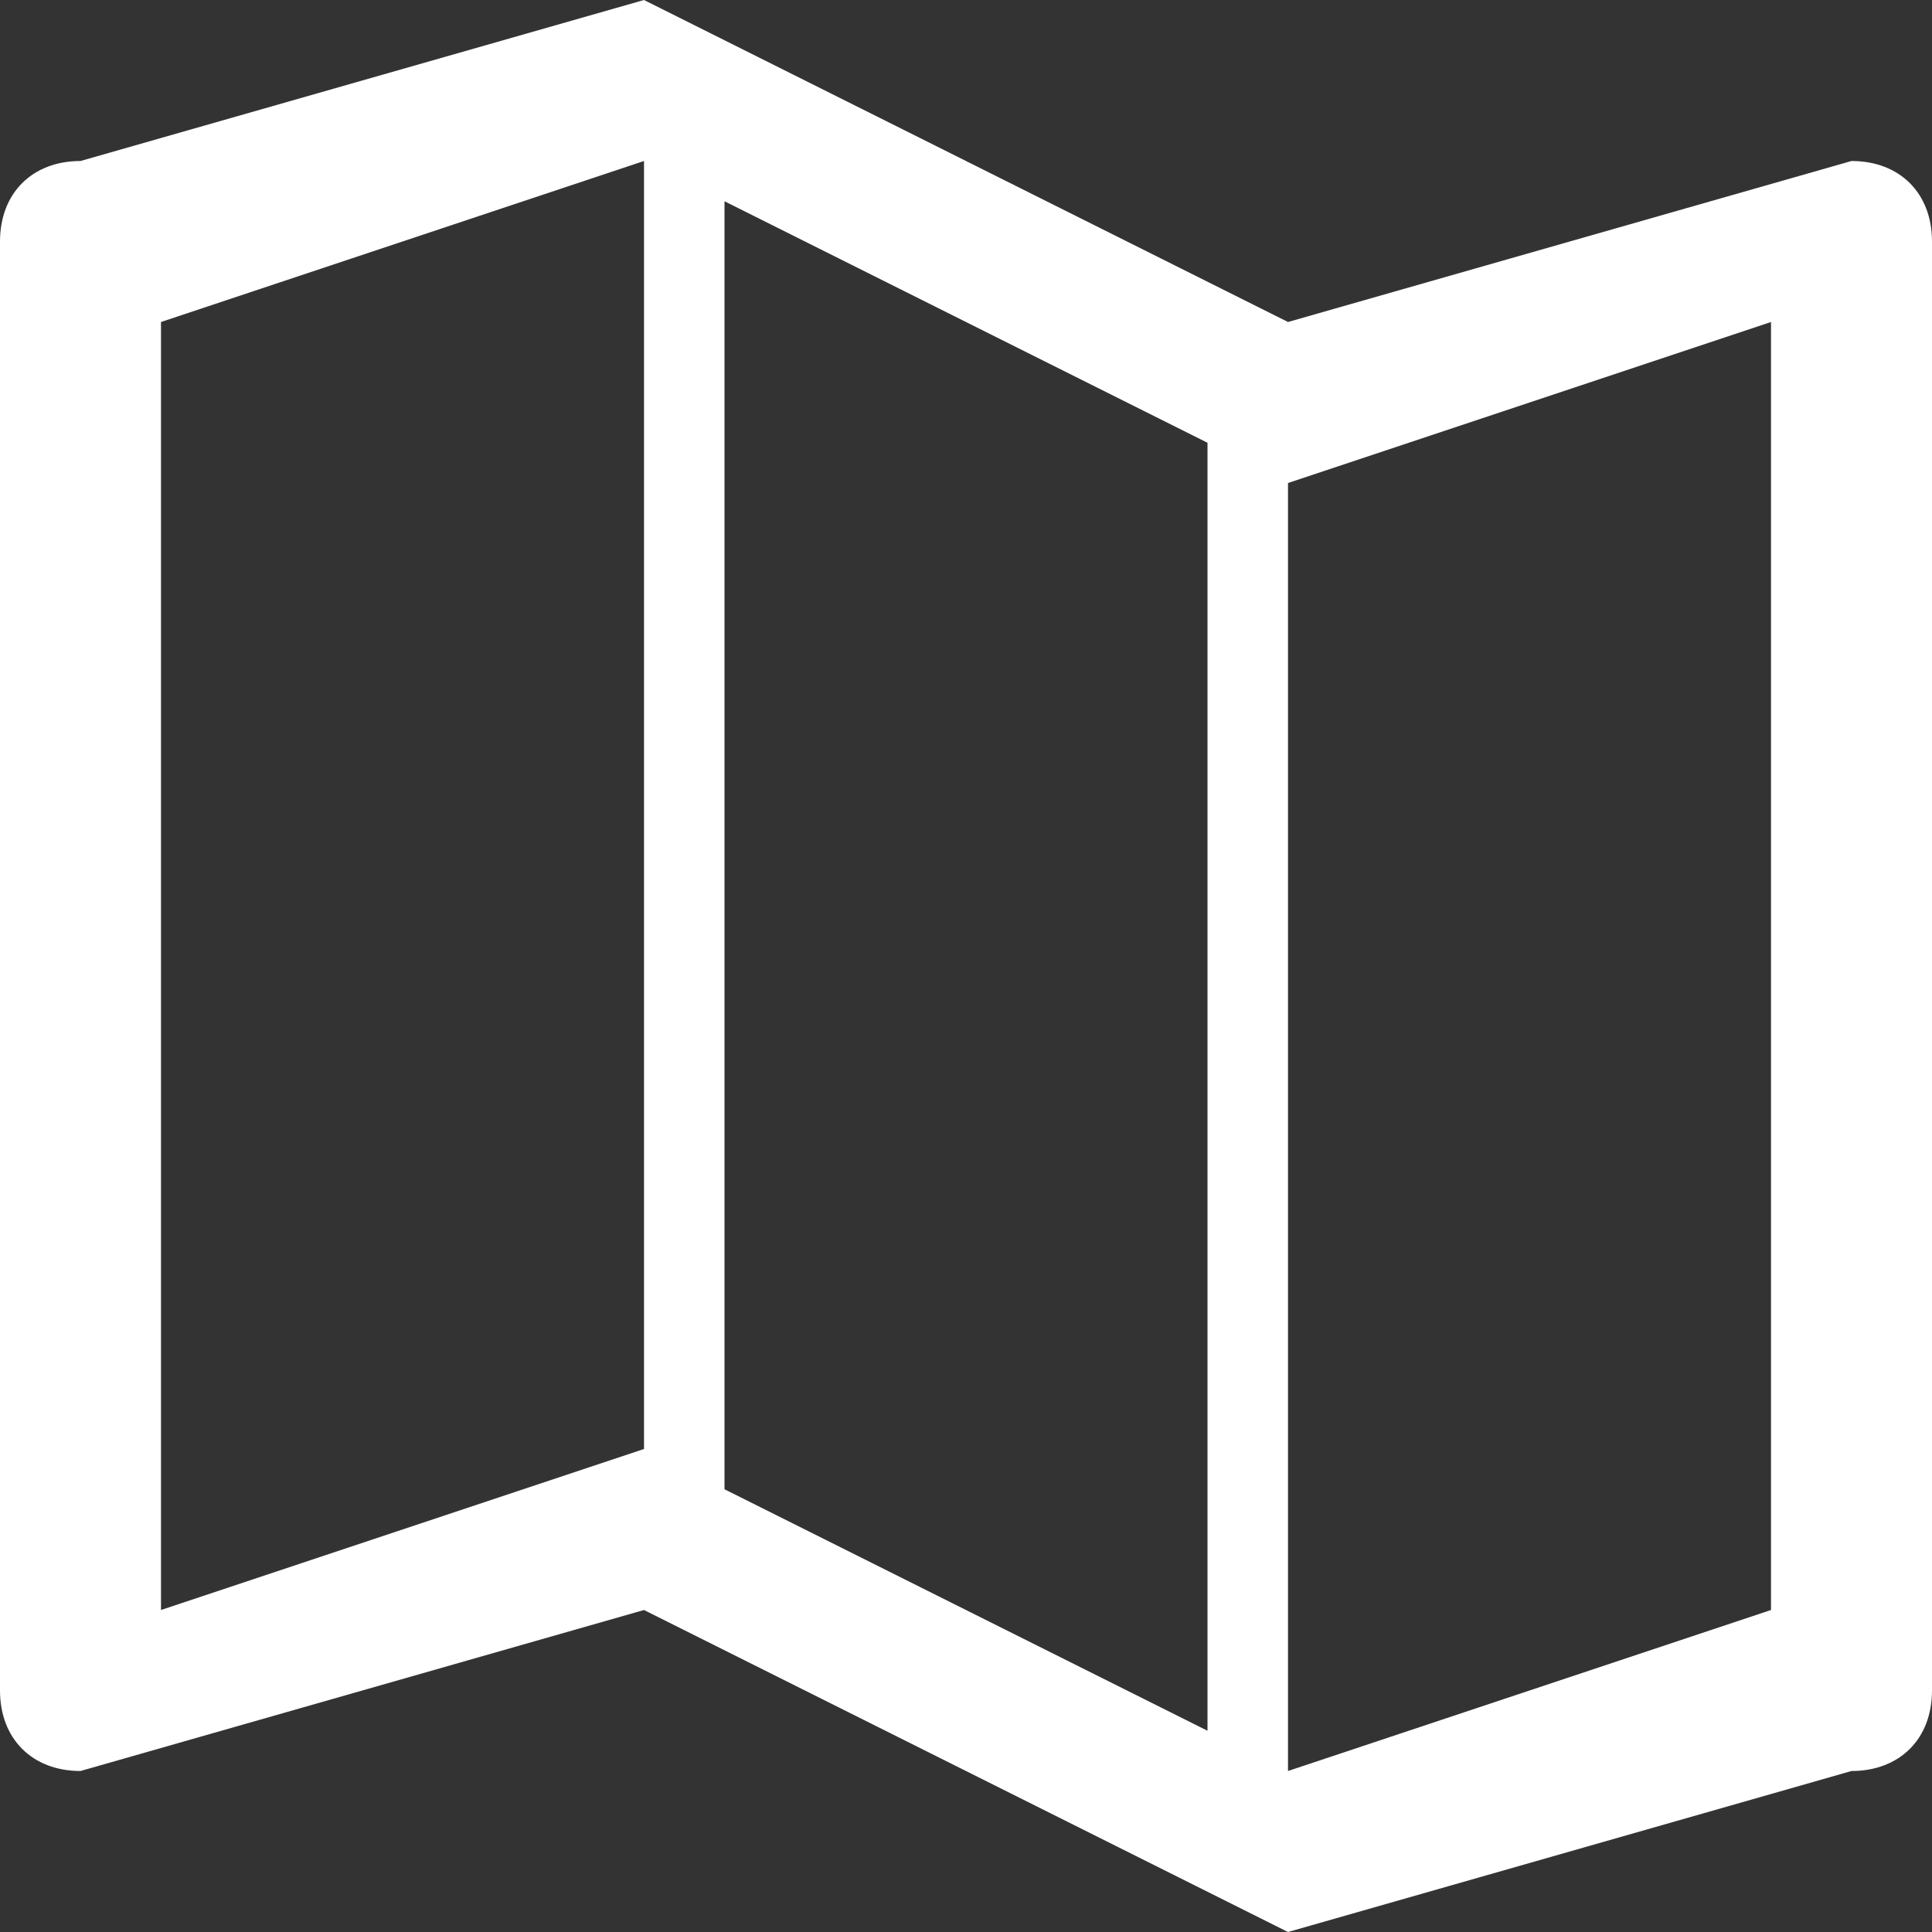 <svg xmlns="http://www.w3.org/2000/svg" height="24" viewBox="0 0 24 24" width="24" fill="#fff"><rect x="0" y="0" width="24" height="24" fill="#333333" stroke="none"/><path d="M23 2l-7 2L8 0 1 2C0.4 2 0 2.4 0 3v18c0 0.6 0.4 1 1 1l7-2 8 4 7-2c0.6 0 1-0.4 1-1V3C24 2.4 23.6 2 23 2zM15 5.5v16l-6-3v-16L15 5.5zM2 20V4l6-2v16L2 20zM22 20l-6 2V6l6-2V20z"/></svg>
